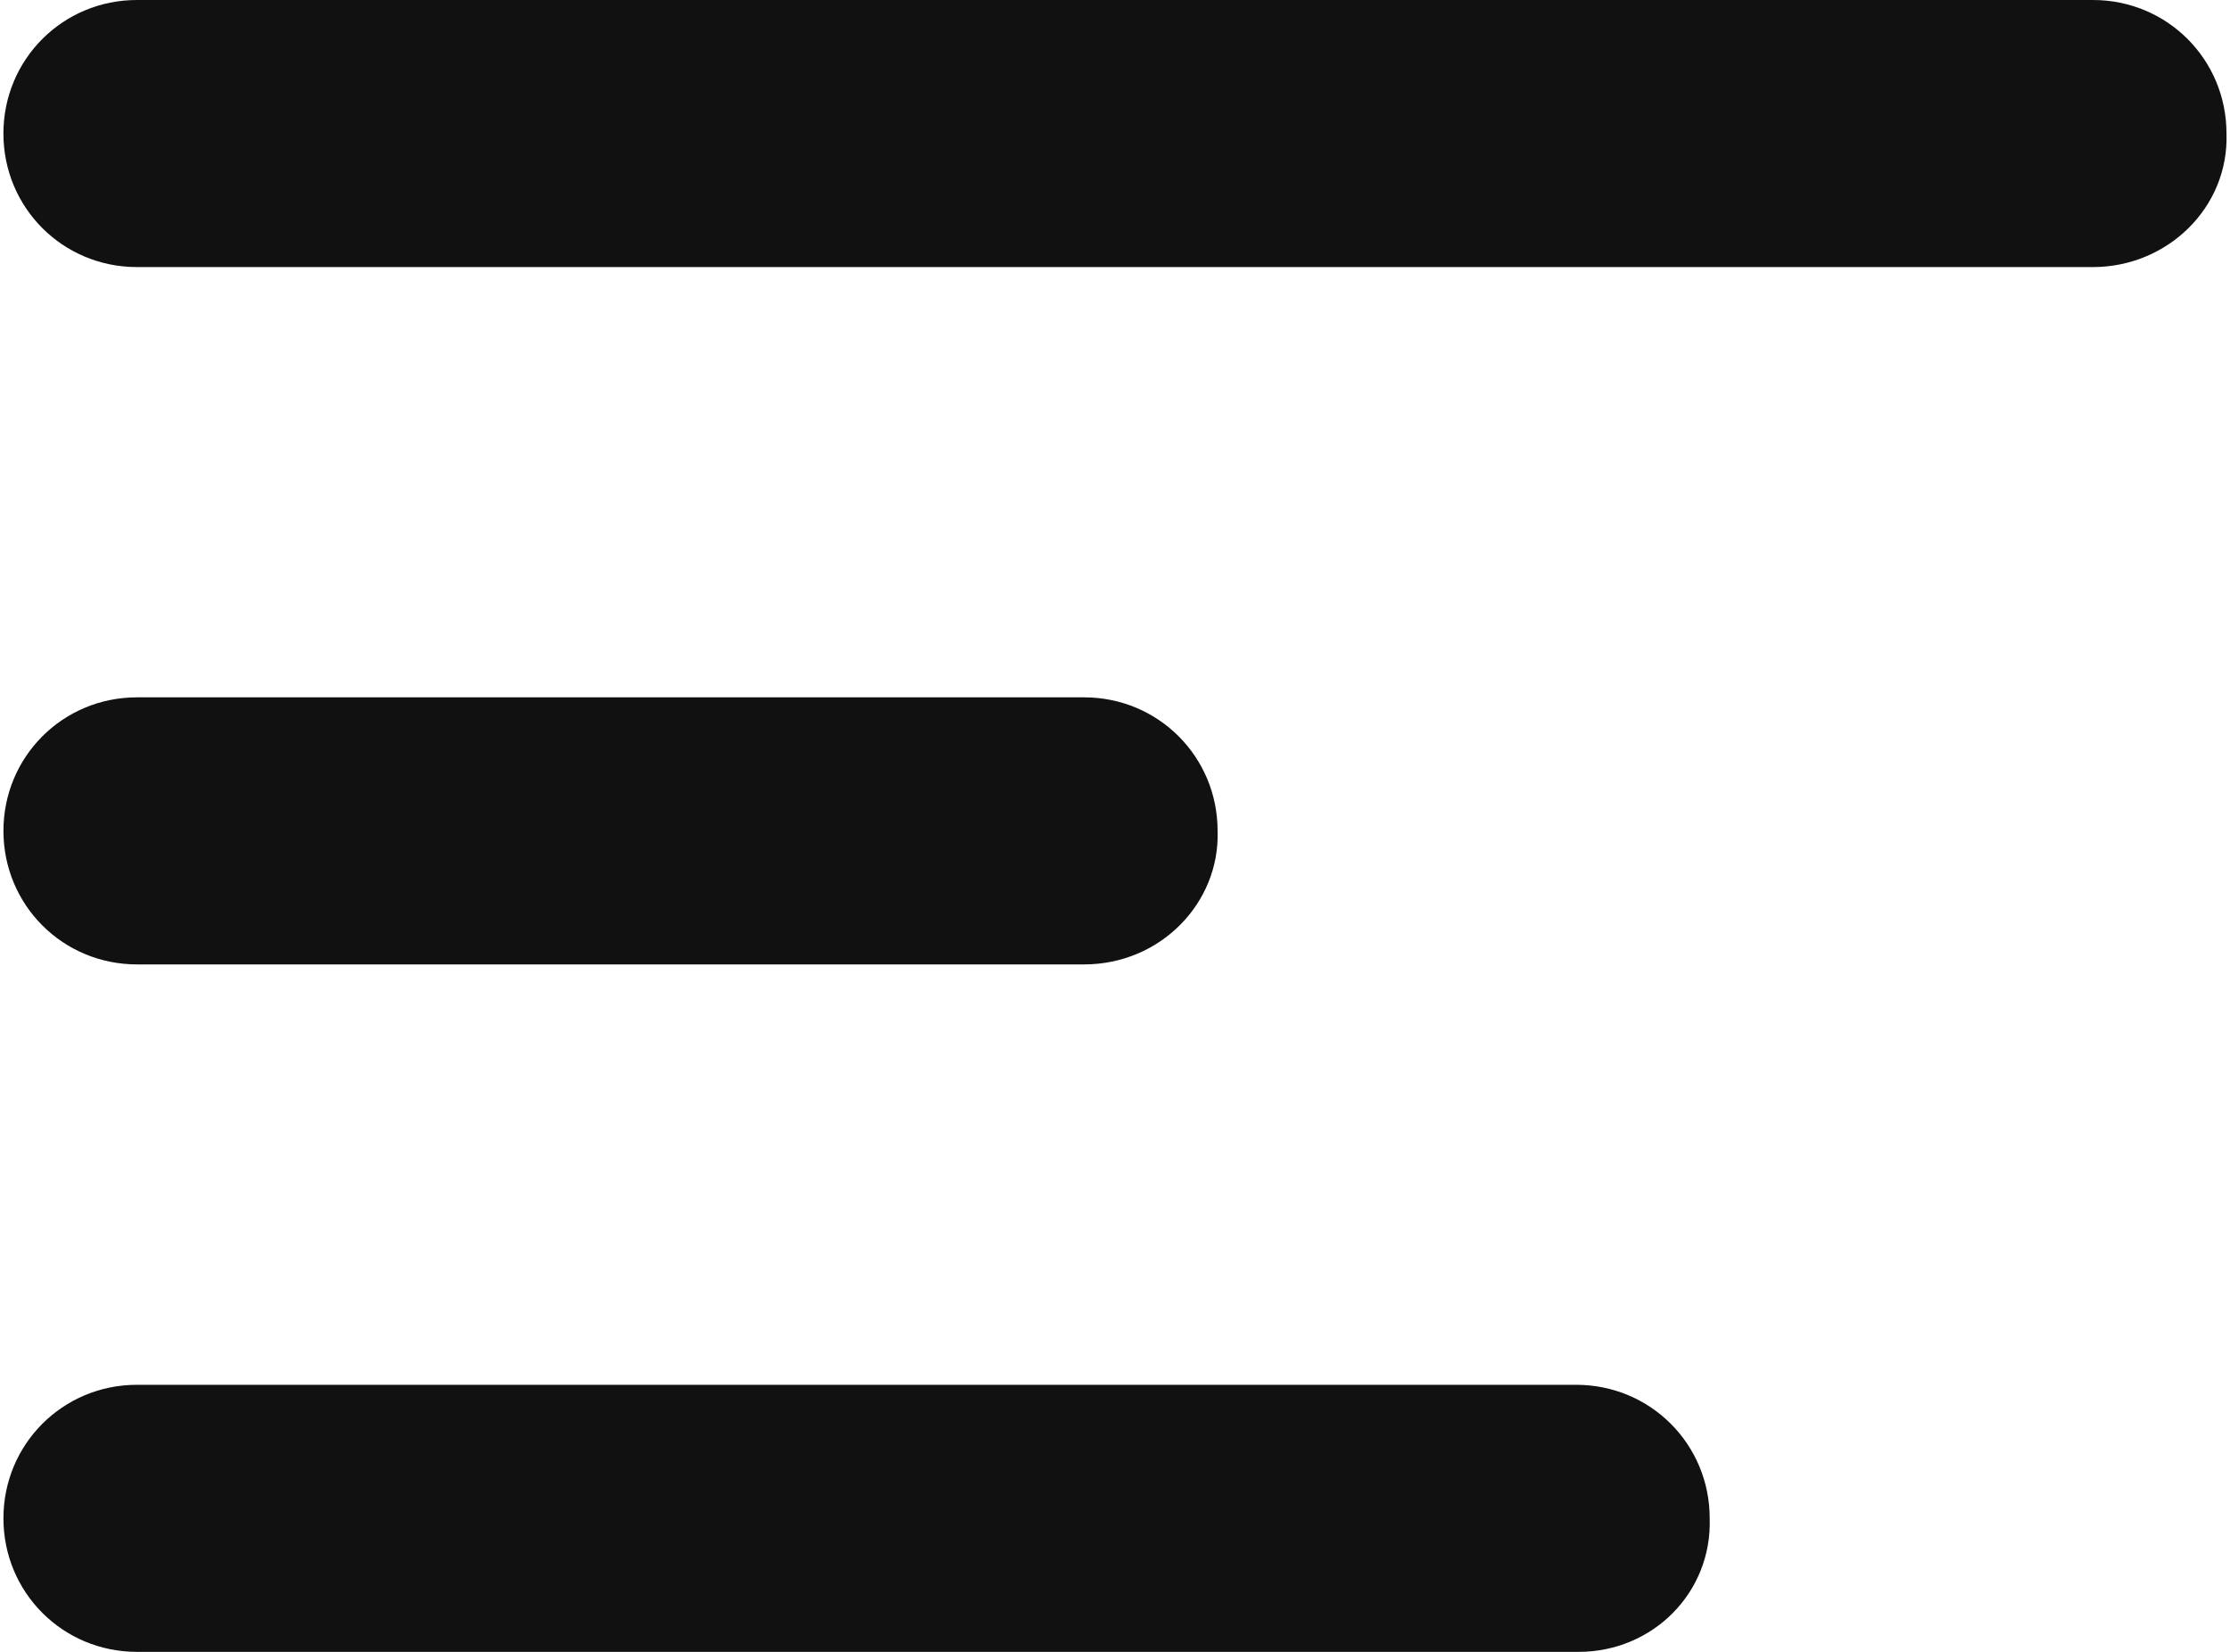 <?xml version="1.0" encoding="utf-8"?>
<!-- Generator: Adobe Illustrator 17.0.0, SVG Export Plug-In . SVG Version: 6.00 Build 0)  -->
<!DOCTYPE svg PUBLIC "-//W3C//DTD SVG 1.1//EN" "http://www.w3.org/Graphics/SVG/1.1/DTD/svg11.dtd">
<svg version="1.1" id="Layer_1" xmlns="http://www.w3.org/2000/svg" xmlns:xlink="http://www.w3.org/1999/xlink" x="0px" y="0px"
	 width="135px" height="100px" viewBox="353.445 0 135 100" enable-background="new 353.445 0 135 100" xml:space="preserve">
<g>
	<path fill="#111111" d="M480.149,16.168H361.736c-4.491,0-8.084-3.593-8.084-8.084l0,0c0-4.491,3.593-8.084,8.084-8.084h118.413
		c4.491,0,8.084,3.593,8.084,8.084l0,0C488.383,12.575,484.64,16.168,480.149,16.168z"/>
	<path fill="#111111" d="M419.072,58.383h-57.335c-4.491,0-8.084-3.593-8.084-8.084l0,0c0-4.491,3.593-8.084,8.084-8.084h57.335
		c4.491,0,8.084,3.593,8.084,8.084l0,0C427.305,54.641,423.712,58.383,419.072,58.383z"/>
	<path fill="#111111" d="M449.012,100h-87.275c-4.491,0-8.084-3.593-8.084-8.084l0,0c0-4.491,3.593-8.084,8.084-8.084h87.126
		c4.491,0,8.084,3.593,8.084,8.084l0,0C457.096,96.407,453.503,100,449.012,100z"/>
</g>
</svg>
